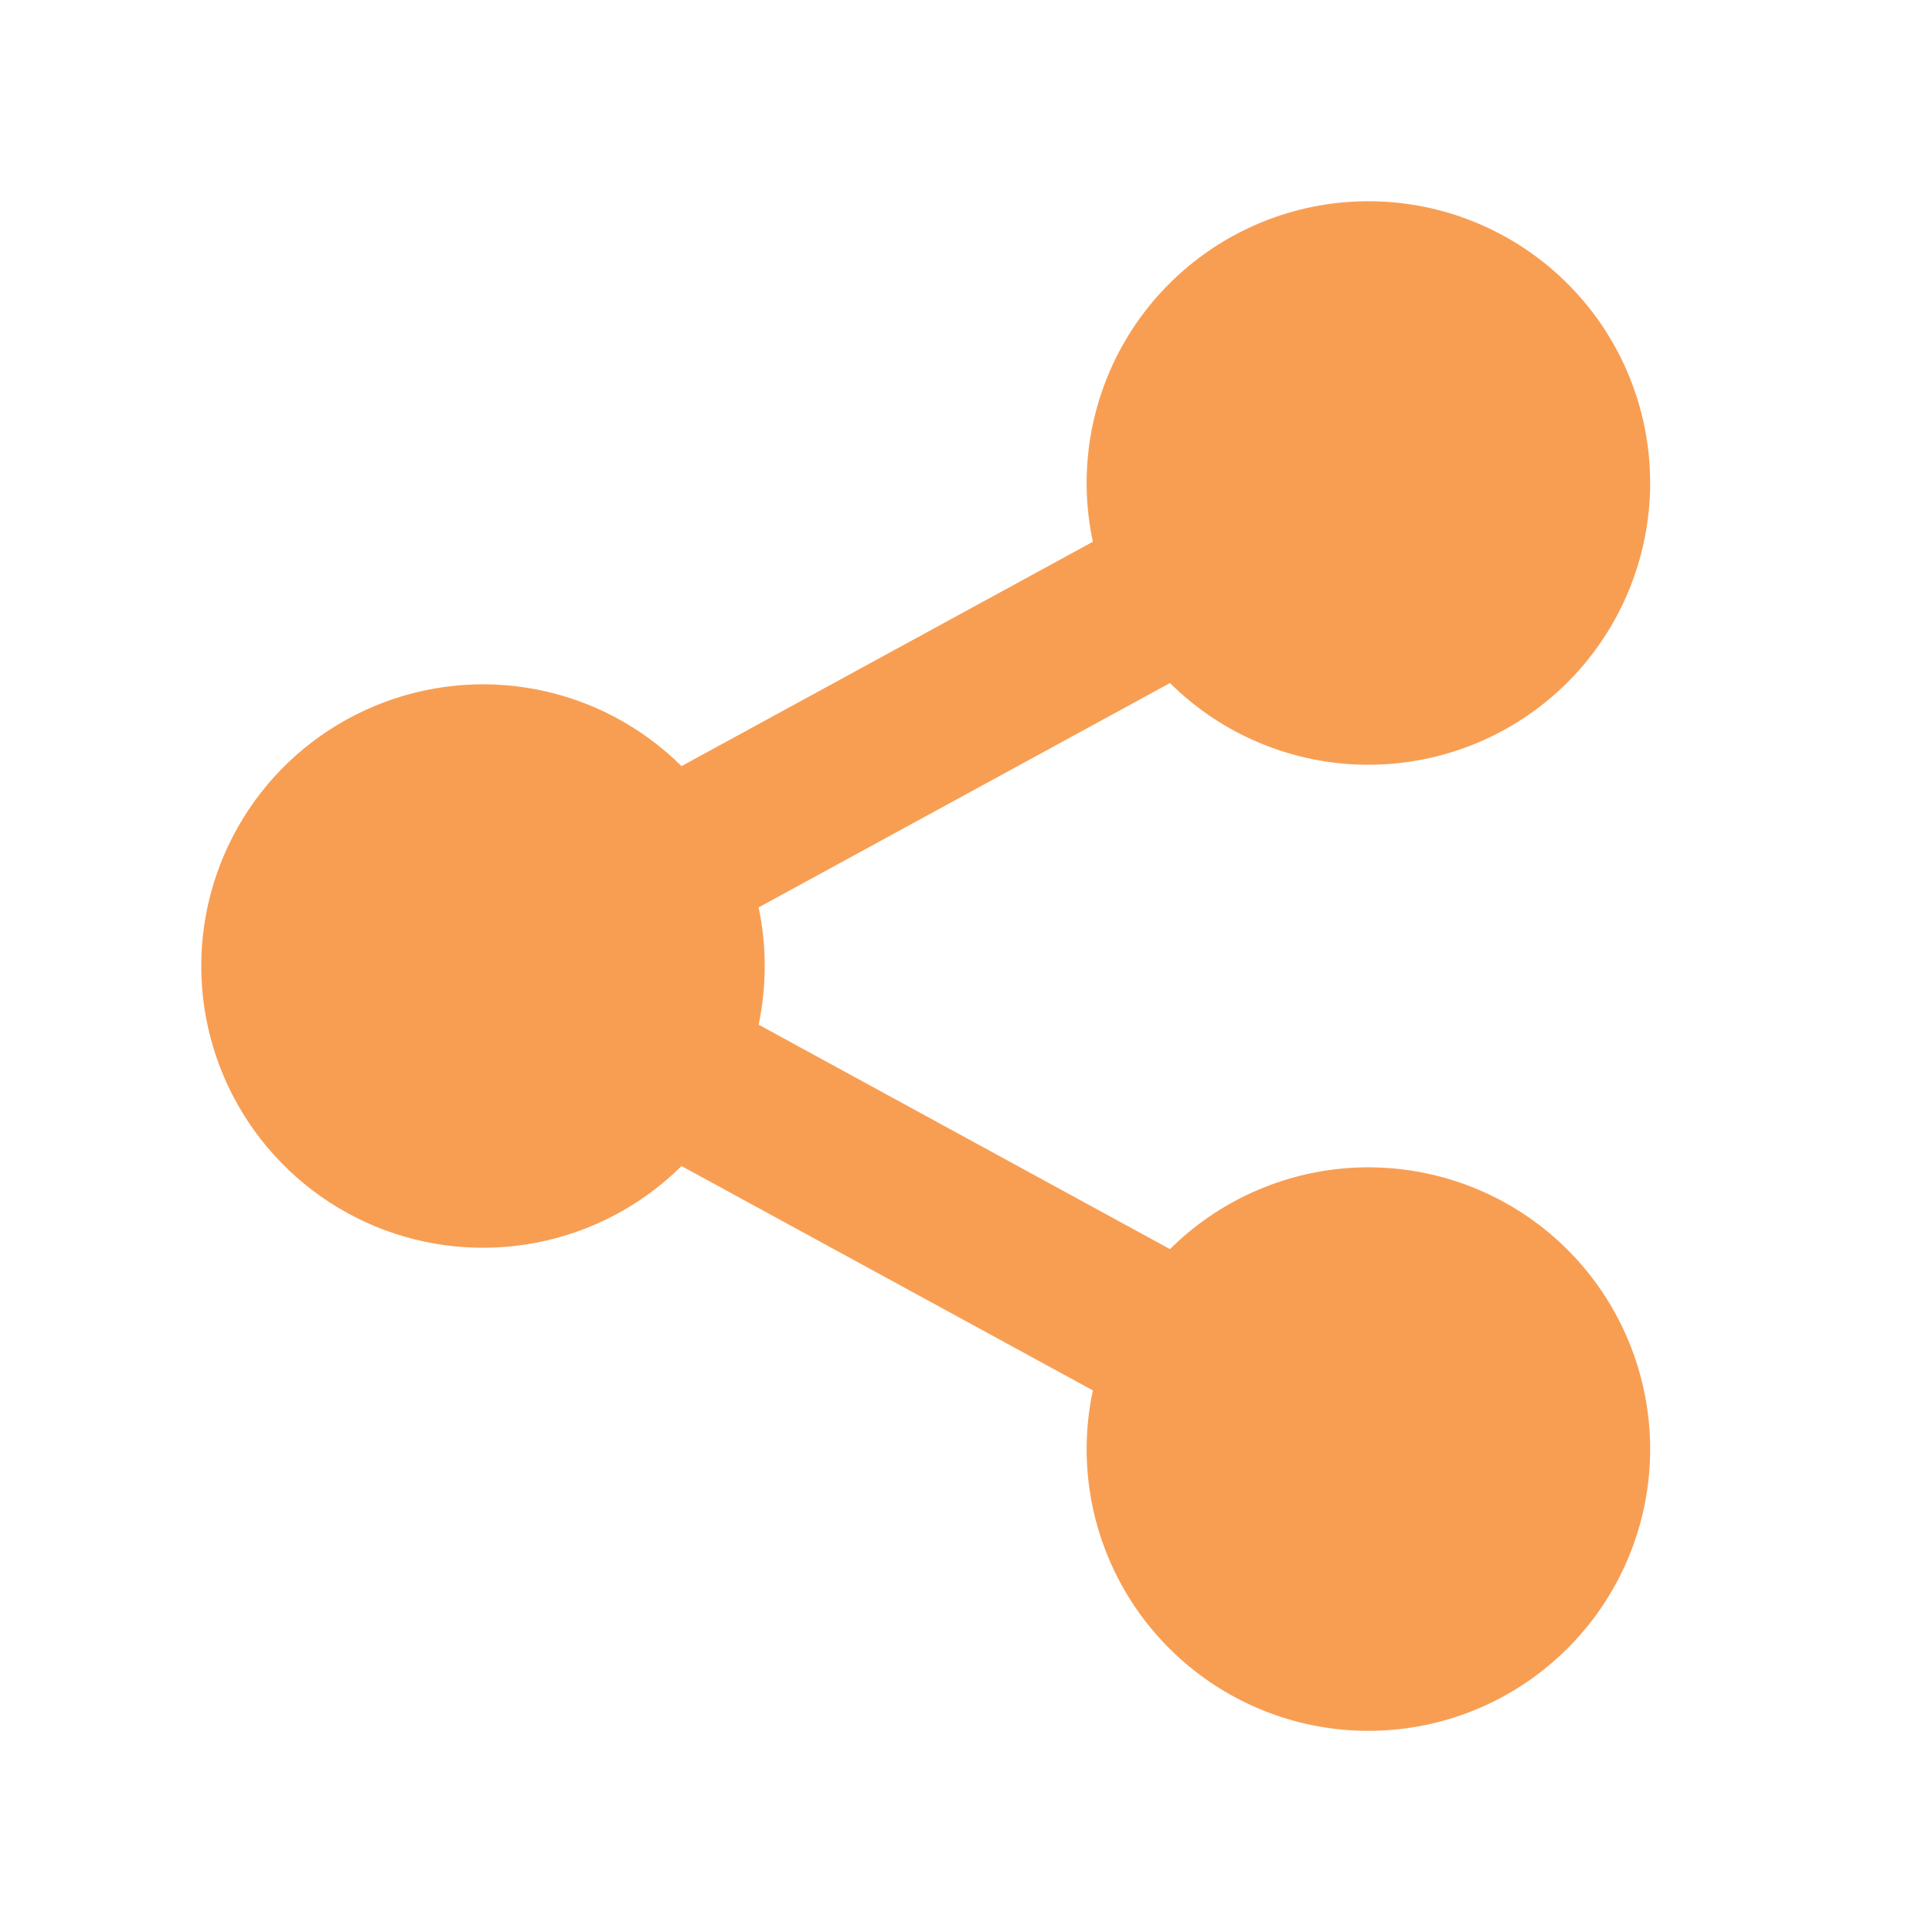 <svg width="24" height="24" viewBox="0 0 24 24" fill="none" xmlns="http://www.w3.org/2000/svg">
<path d="M13.576 17.272L8.466 14.485C7.975 14.972 7.352 15.302 6.673 15.435C5.995 15.568 5.293 15.497 4.655 15.232C4.017 14.966 3.471 14.517 3.088 13.942C2.705 13.367 2.5 12.692 2.5 12.001C2.5 11.309 2.705 10.634 3.088 10.059C3.471 9.484 4.017 9.035 4.655 8.77C5.293 8.504 5.995 8.433 6.673 8.566C7.352 8.699 7.975 9.03 8.466 9.517L13.576 6.73C13.4 5.907 13.527 5.049 13.932 4.313C14.338 3.576 14.995 3.01 15.783 2.718C16.571 2.426 17.438 2.427 18.226 2.722C19.013 3.017 19.668 3.585 20.071 4.323C20.474 5.061 20.598 5.919 20.419 6.741C20.241 7.563 19.774 8.293 19.102 8.798C18.43 9.303 17.598 9.549 16.759 9.492C15.921 9.434 15.13 9.077 14.534 8.485L9.424 11.272C9.525 11.752 9.525 12.248 9.424 12.729L14.534 15.517C15.13 14.925 15.921 14.567 16.759 14.509C17.598 14.452 18.43 14.698 19.102 15.203C19.774 15.708 20.241 16.439 20.419 17.26C20.598 18.082 20.474 18.94 20.071 19.678C19.668 20.416 19.013 20.984 18.226 21.279C17.438 21.574 16.571 21.575 15.783 21.283C14.995 20.991 14.338 20.425 13.932 19.688C13.527 18.952 13.4 18.094 13.576 17.272Z" fill="#F89E53"/>
</svg>
